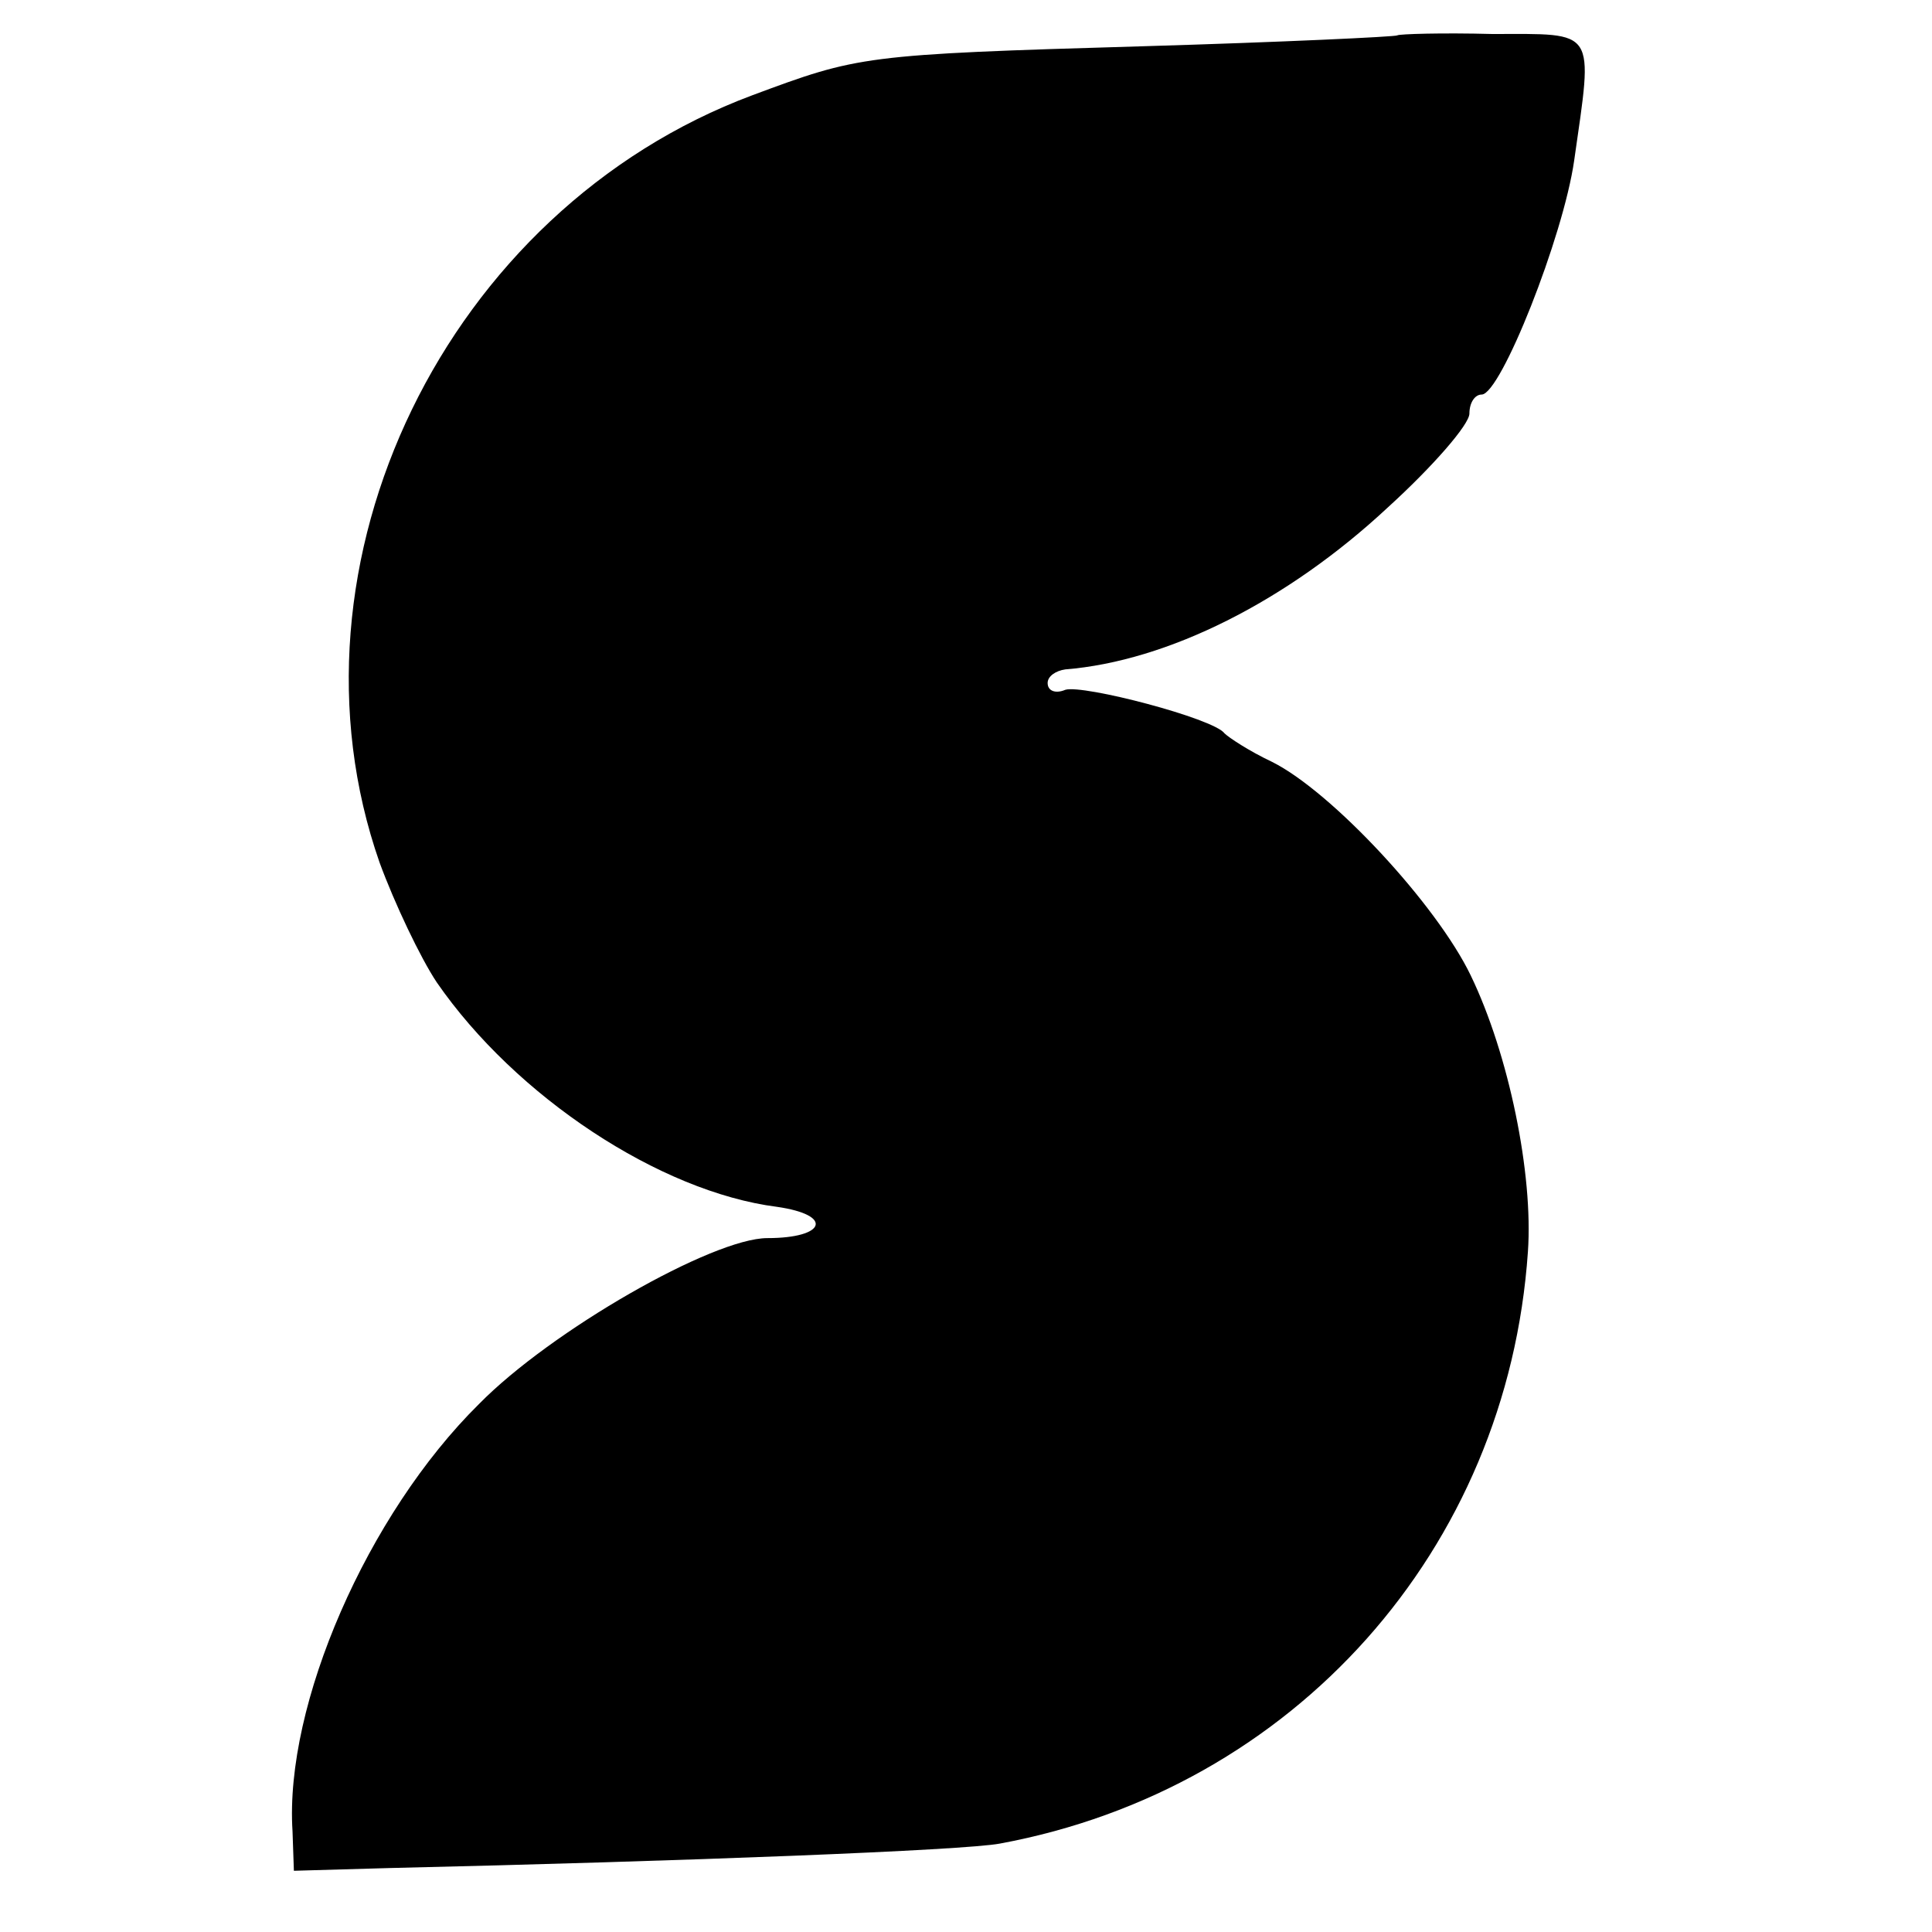 <?xml version="1.0" standalone="no"?>
<!DOCTYPE svg PUBLIC "-//W3C//DTD SVG 20010904//EN"
 "http://www.w3.org/TR/2001/REC-SVG-20010904/DTD/svg10.dtd">
<svg version="1.0" xmlns="http://www.w3.org/2000/svg"
 width="142pt" height="142pt" viewBox="0 0 142 142"
 preserveAspectRatio="xMidYMid meet">
<g transform="translate(0,142) scale(0.1,-0.1)"
fill="#000000" stroke="none">
<path d="M1027 1394 c-1 -1 -85 -5 -187 -8 -206 -6 -209 -7 -287 -36 -225 -84
-351 -344 -274 -564 11 -30 30 -70 42 -88 58 -84 164 -154 250 -165 42 -6 36
-23 -7 -23 -40 0 -159 -68 -212 -122 -82 -81 -143 -221 -137 -314 l1 -29 70 2
c217 5 423 13 449 18 216 40 373 216 388 435 4 57 -14 145 -42 203 -25 52
-102 135 -146 157 -17 8 -32 18 -35 21 -8 11 -104 36 -117 32 -7 -3 -13 -1
-13 5 0 5 6 9 13 10 75 6 163 50 237 119 33 30 60 61 60 69 0 8 4 14 9 14 14
0 60 116 68 172 14 98 17 93 -60 93 -37 1 -69 0 -70 -1z"/>
</g>
</svg>
